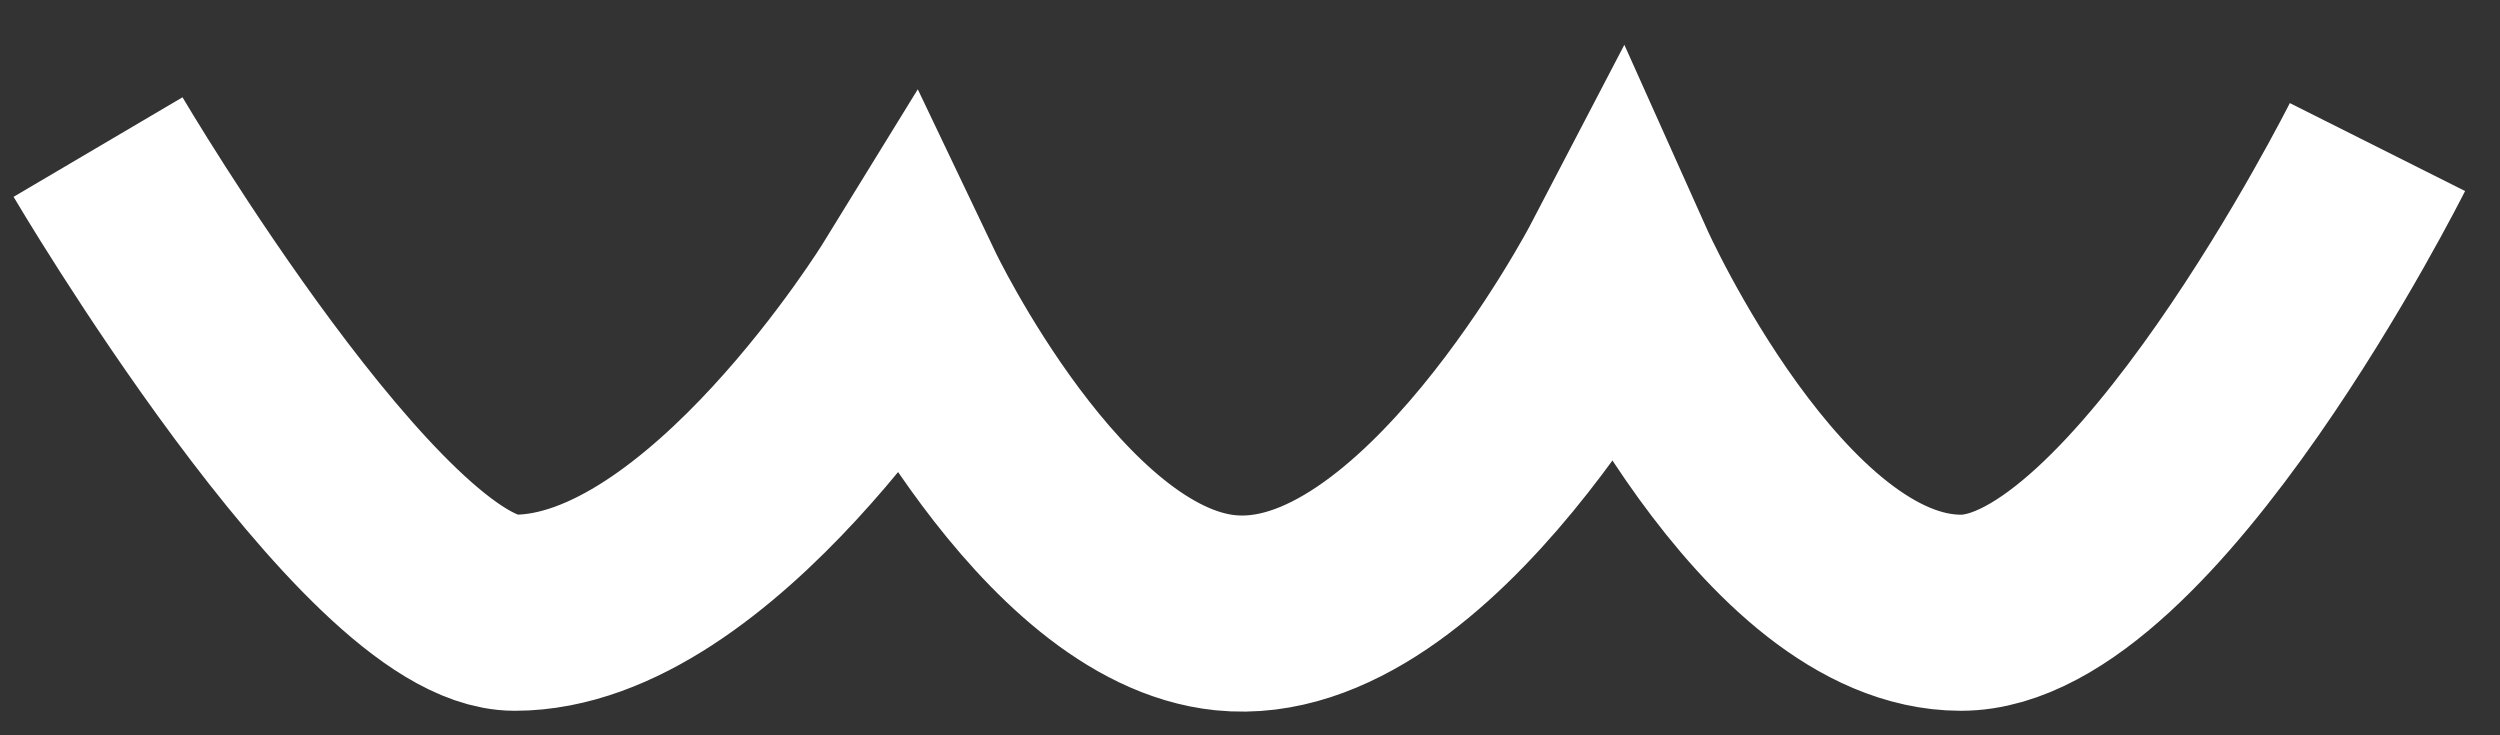 <svg xmlns="http://www.w3.org/2000/svg" width="51" height="15" viewBox="0 0 51 15" fill="none"><rect x="0" y="0" width="51" height="15" fill="#333333" stroke="none"/><path d="M2 3C2 3 7.597 12.5 10.5 12.5C14.5 12.5 18.5 6 18.5 6C18.5 6 21.428 12.138 25 12.5C29.13 12.919 33 5.5 33 5.5C33 5.5 36.134 12.495 40 12.5C43.73 12.505 48.5 3 48.5 3" stroke="white" stroke-width="4"></path></svg>